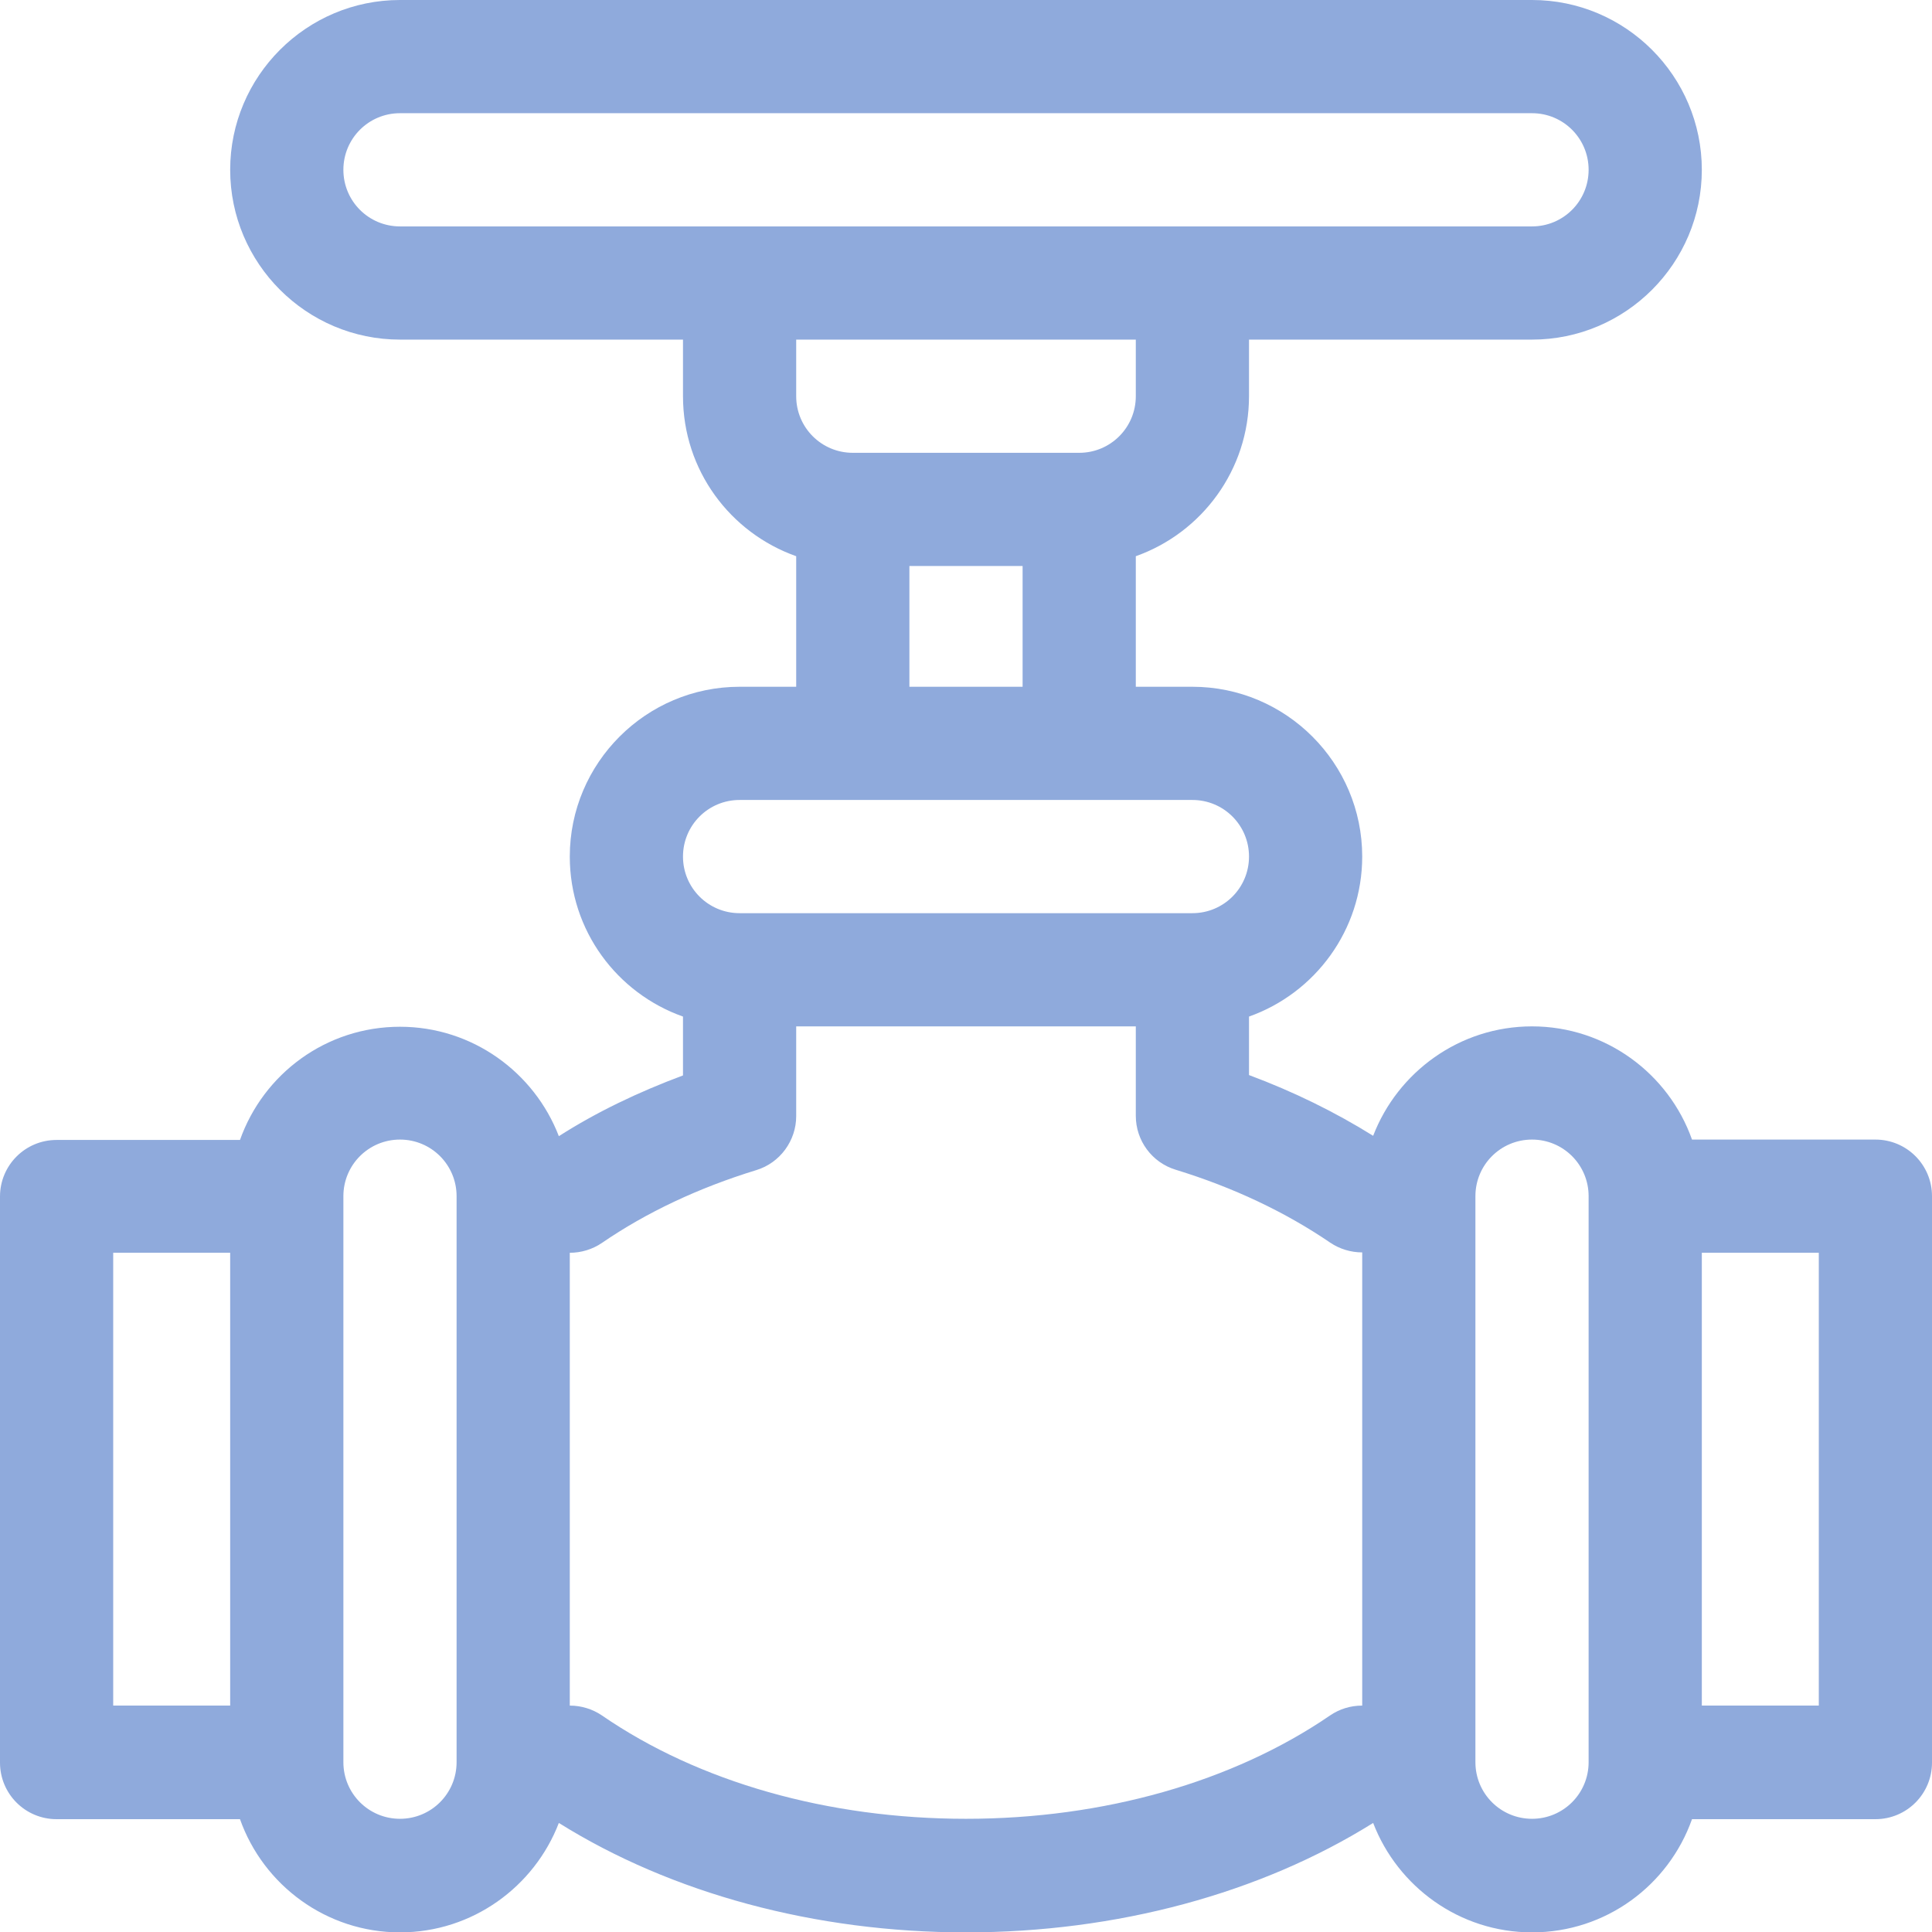 <?xml version="1.0" encoding="utf-8"?>
<!-- Generator: Adobe Illustrator 26.0.2, SVG Export Plug-In . SVG Version: 6.00 Build 0)  -->
<svg version="1.1" id="Capa_1" xmlns="http://www.w3.org/2000/svg" xmlns:xlink="http://www.w3.org/1999/xlink" x="0px" y="0px"
	 width="512px" height="512px" viewBox="0 0 512 512" style="enable-background:new 0 0 512 512;" xml:space="preserve">
<style type="text/css">
	.st0{fill:#8FAADC;}
</style>
<g>
	<g>
		<path class="st0" d="M497,302h-48.6c-6.2-17.5-22.9-30-42.4-30c-19.2,0-35.6,12.1-42.1,29c-10.1-6.3-21.1-11.7-32.9-16.1v-15.5
			c17.5-6.2,30-22.9,30-42.4c0-24.8-20.2-45-45-45h-15v-34.6c17.5-6.2,30-22.9,30-42.4V90h75c24.8,0,45-20.2,45-45S430.8,0,406,0
			H106C81.2,0,61,20.2,61,45s20.2,45,45,45h75v15c0,19.6,12.5,36.2,30,42.4V182h-15c-24.8,0-45,20.2-45,45c0,19.6,12.5,36.2,30,42.4
			V285c-11.8,4.4-22.9,9.7-32.9,16.1c-6.5-16.9-22.9-29-42.1-29c-19.6,0-36.2,12.5-42.4,30H15c-8.3,0-15,6.7-15,15v150
			c0,8.3,6.7,15,15,15h48.6c6.2,17.5,22.9,30,42.4,30c19.2,0,35.6-12.1,42.1-29c29.9,18.7,68,29,107.9,29s78-10.3,107.9-29
			c6.5,16.9,22.9,29,42.1,29c19.6,0,36.2-12.5,42.4-30H497c8.3,0,15-6.7,15-15V317C512,308.7,505.3,302,497,302z M61,452H30V332h31
			V452z M121,467c0,8.3-6.7,15-15,15s-15-6.7-15-15V317c0-8.3,6.7-15,15-15s15,6.7,15,15V467z M301,105c0,8.3-6.7,15-15,15h-60
			c-8.3,0-15-6.7-15-15V90h90V105z M271,150v32h-30v-32H271z M106,60c-8.3,0-15-6.7-15-15s6.7-15,15-15h300c8.3,0,15,6.7,15,15
			s-6.7,15-15,15C398.7,60,140.6,60,106,60z M196,212c12.8,0,107.2,0,120,0c8.3,0,15,6.7,15,15s-6.7,15-15,15H196
			c-8.3,0-15-6.7-15-15S187.7,212,196,212z M361,452L361,452c-3.1,0-6,0.9-8.5,2.6c-25.7,17.6-60,27.4-96.5,27.4
			s-70.8-9.7-96.5-27.4c-2.5-1.7-5.5-2.6-8.5-2.6h0V332h0c3,0,6-0.9,8.5-2.6c11.8-8.1,25.6-14.6,40.9-19.3
			c6.3-1.9,10.6-7.8,10.6-14.3V272h90v23.7c0,6.6,4.3,12.4,10.6,14.3c15.3,4.7,29,11.2,40.9,19.3c2.5,1.7,5.5,2.6,8.5,2.6h0V452z
			 M421,467c0,8.3-6.7,15-15,15s-15-6.7-15-15V317c0-8.3,6.7-15,15-15s15,6.7,15,15V467z M482,452h-31V332h31V452z"/>
	</g>
</g>
</svg>
